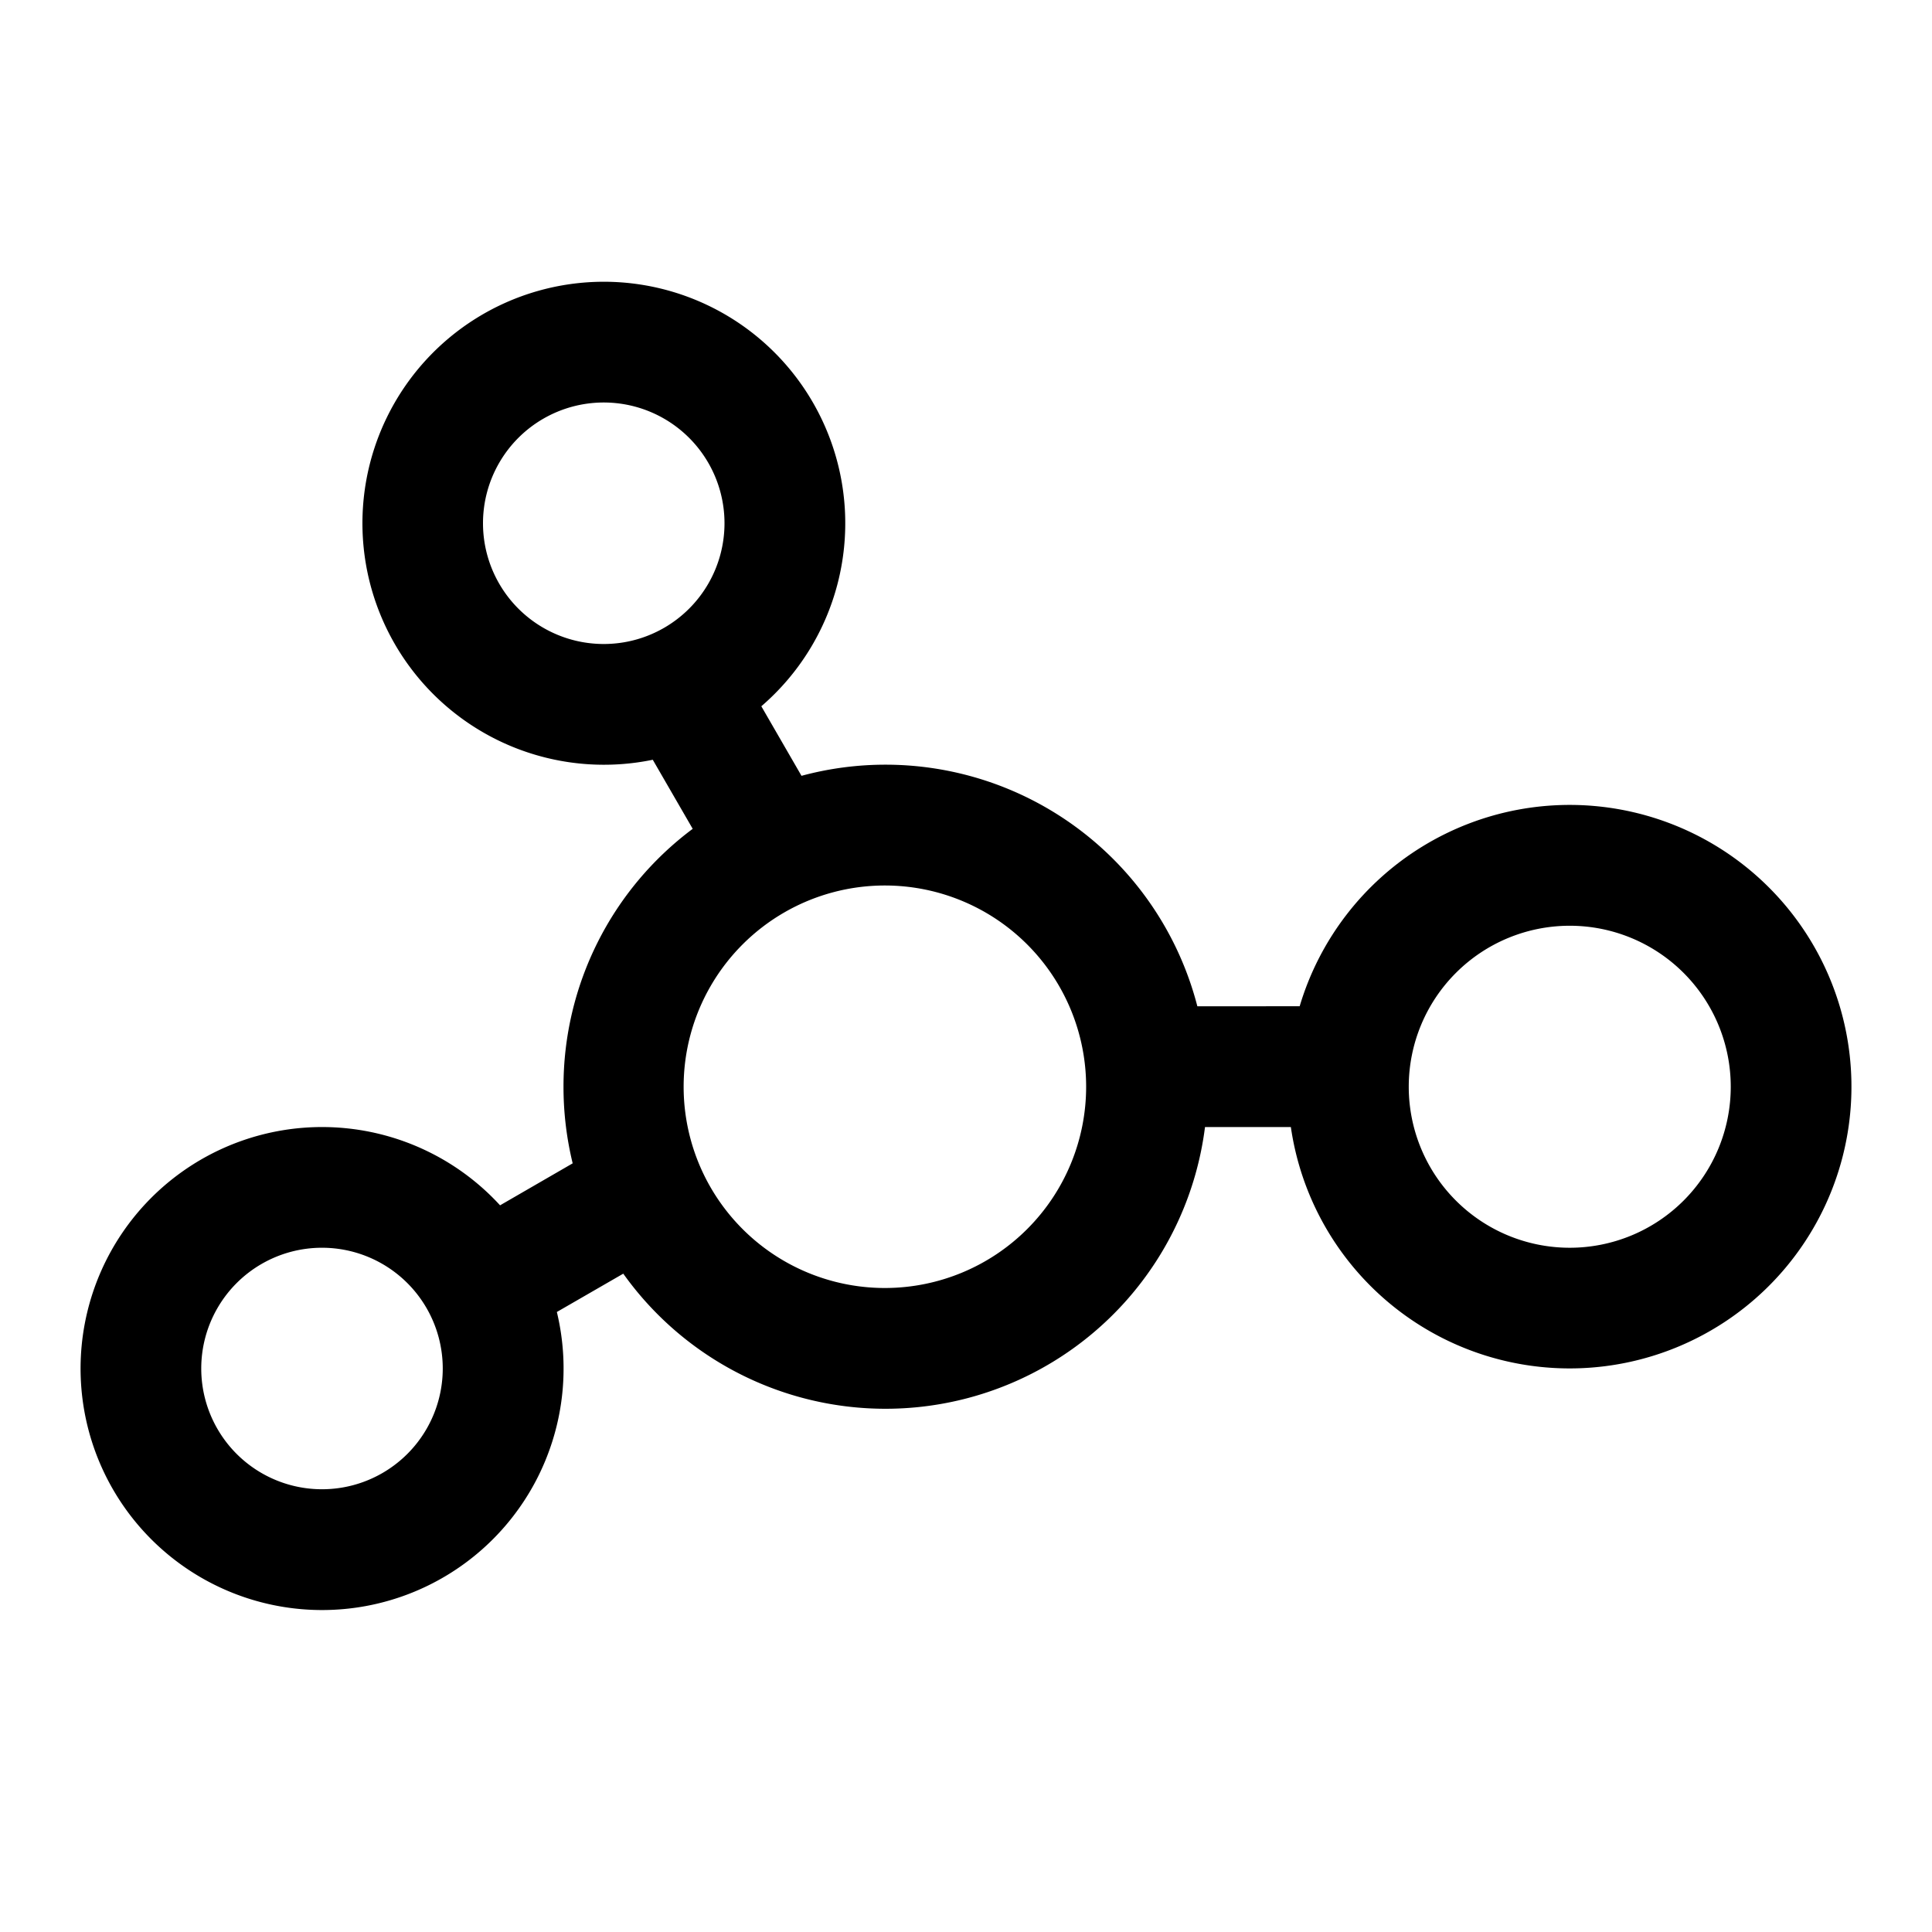<svg xmlns="http://www.w3.org/2000/svg" xmlns:xlink="http://www.w3.org/1999/xlink" class="icon" viewBox="0 0 1024 1024" width="256" height="256"><path d="M320 149.333a128 128 0 0 1 83.52 225.003l21.291 36.864a170.731 170.731 0 0 1 209.813 122.155L688.853 533.333a149.333 149.333 0 1 1-4.672 64.021h-45.504a170.688 170.688 0 0 1-308.331 77.717l-35.2 20.309a128 128 0 1 1-30.101-56.533l38.485-22.251A171.093 171.093 0 0 1 298.667 576a170.411 170.411 0 0 1 68.48-136.704l-21.163-36.608A128 128 0 1 1 320 149.333zM170.667 661.333a64 64 0 1 0 0 128 64 64 0 0 0 0-128z m298.667-192a106.667 106.667 0 1 0 0 213.333 106.667 106.667 0 0 0 0-213.333z m362.667 21.333a85.333 85.333 0 1 0 0 170.667 85.333 85.333 0 0 0 0-170.667zM320 213.333a64 64 0 1 0 0 128 64 64 0 0 0 0-128z" fill="#000000"></path></svg>